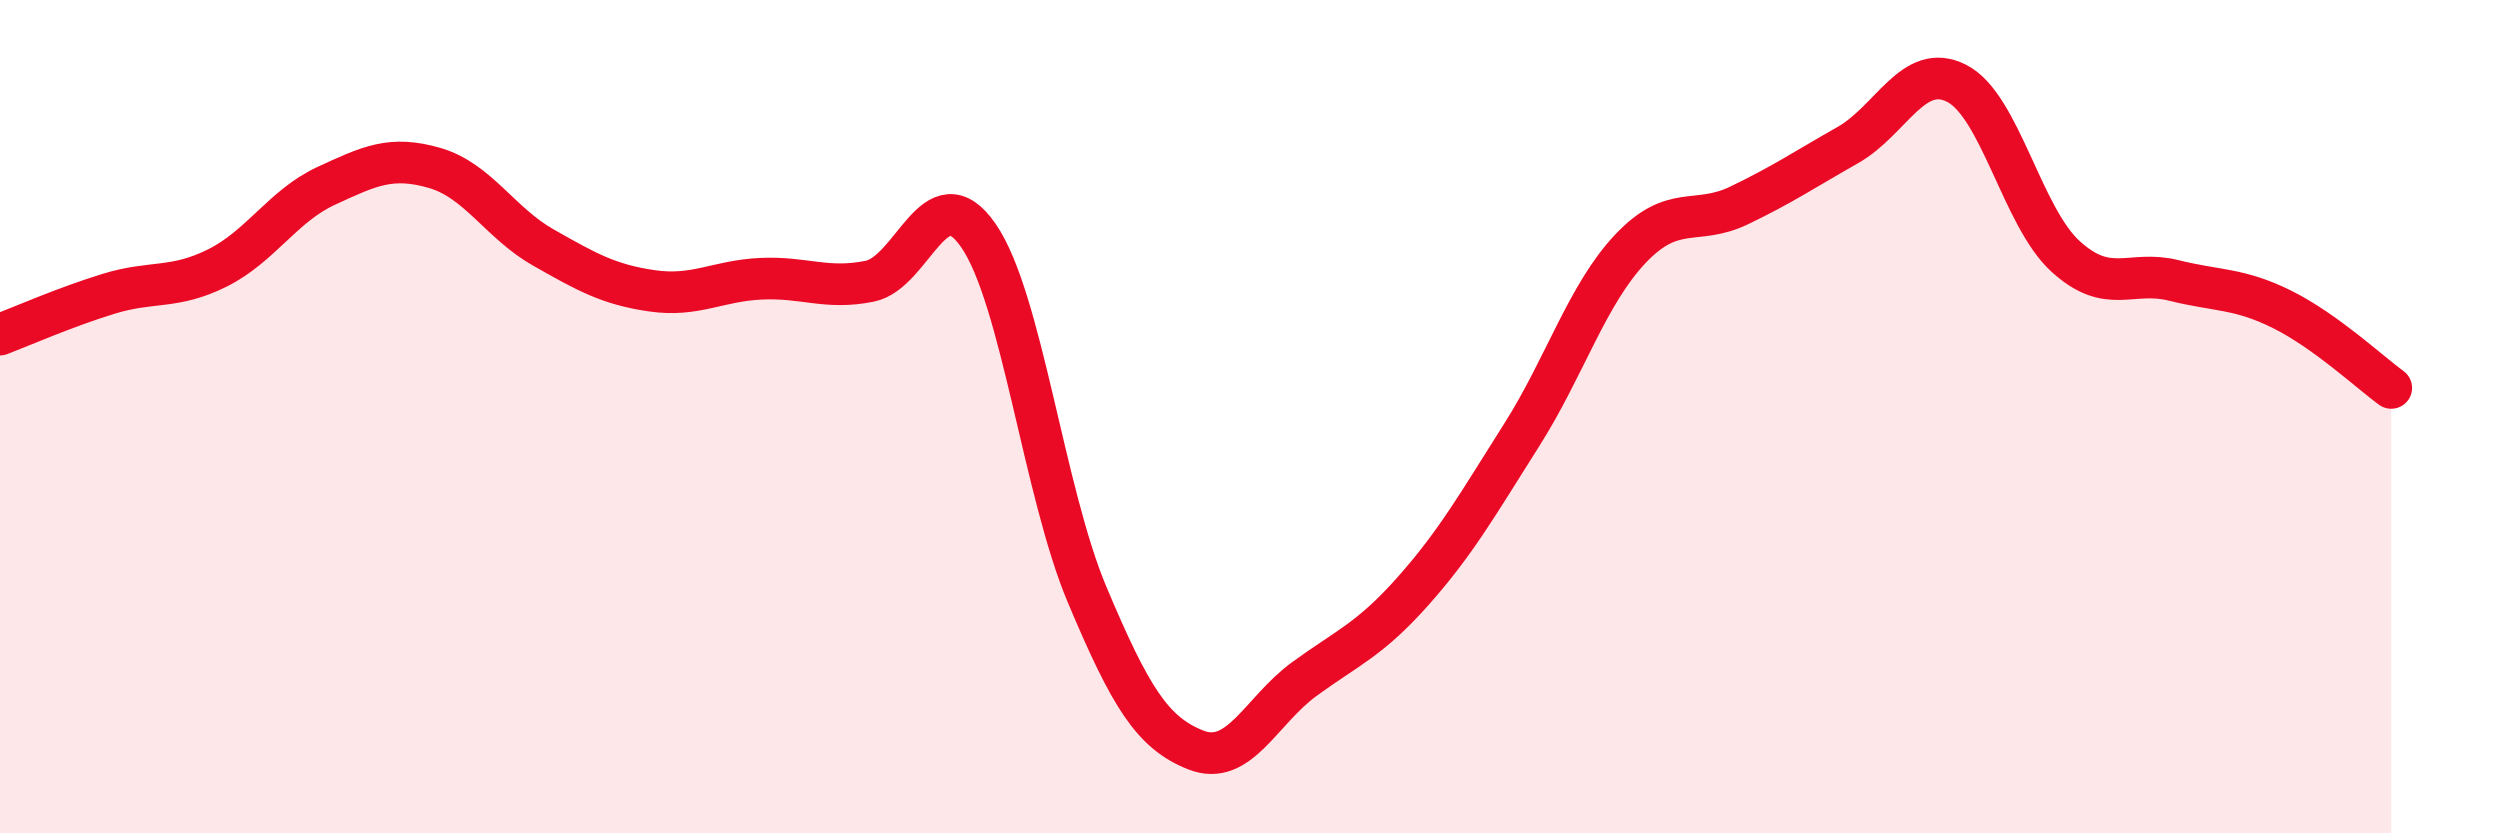 
    <svg width="60" height="20" viewBox="0 0 60 20" xmlns="http://www.w3.org/2000/svg">
      <path
        d="M 0,8.03 C 0.52,7.83 1.57,7.37 2.61,7.05 C 3.65,6.73 4.18,6.95 5.22,6.43 C 6.26,5.91 6.79,4.94 7.83,4.46 C 8.87,3.98 9.39,3.73 10.43,4.03 C 11.47,4.33 12,5.35 13.04,5.94 C 14.08,6.53 14.61,6.83 15.65,6.98 C 16.69,7.13 17.22,6.74 18.26,6.69 C 19.3,6.64 19.83,6.96 20.87,6.75 C 21.91,6.54 22.44,4.15 23.48,5.65 C 24.52,7.15 25.05,11.8 26.09,14.27 C 27.13,16.74 27.66,17.59 28.7,18 C 29.74,18.41 30.26,17.06 31.3,16.3 C 32.34,15.54 32.87,15.36 33.91,14.19 C 34.95,13.02 35.48,12.08 36.52,10.44 C 37.56,8.8 38.09,7.07 39.13,5.97 C 40.17,4.87 40.7,5.43 41.74,4.93 C 42.78,4.43 43.31,4.07 44.35,3.48 C 45.39,2.89 45.92,1.47 46.96,2 C 48,2.53 48.53,5.2 49.57,6.15 C 50.61,7.1 51.13,6.47 52.17,6.73 C 53.21,6.99 53.74,6.91 54.78,7.43 C 55.82,7.95 56.87,8.93 57.39,9.31L57.39 20L0 20Z"
        fill="#EB0A25"
        opacity="0.1"
        stroke-linecap="round"
        stroke-linejoin="round"
      />
      <path
        d="M 0,8.03 C 0.52,7.83 1.57,7.37 2.61,7.05 C 3.65,6.73 4.18,6.95 5.22,6.43 C 6.26,5.91 6.79,4.94 7.83,4.46 C 8.87,3.98 9.39,3.73 10.43,4.03 C 11.47,4.33 12,5.35 13.04,5.94 C 14.08,6.53 14.61,6.83 15.65,6.98 C 16.69,7.13 17.22,6.74 18.26,6.69 C 19.3,6.64 19.83,6.96 20.87,6.75 C 21.91,6.54 22.44,4.15 23.48,5.65 C 24.52,7.15 25.05,11.8 26.09,14.27 C 27.13,16.74 27.66,17.59 28.7,18 C 29.74,18.41 30.26,17.06 31.3,16.3 C 32.34,15.54 32.87,15.36 33.91,14.19 C 34.95,13.02 35.48,12.08 36.52,10.44 C 37.56,8.8 38.09,7.07 39.13,5.97 C 40.17,4.87 40.7,5.43 41.74,4.93 C 42.78,4.43 43.31,4.07 44.35,3.48 C 45.39,2.89 45.92,1.47 46.96,2 C 48,2.53 48.53,5.2 49.57,6.15 C 50.61,7.1 51.13,6.47 52.17,6.73 C 53.21,6.99 53.74,6.91 54.78,7.43 C 55.82,7.95 56.87,8.93 57.39,9.31"
        stroke="#EB0A25"
        stroke-width="1"
        fill="none"
        stroke-linecap="round"
        stroke-linejoin="round"
      />
    </svg>
  